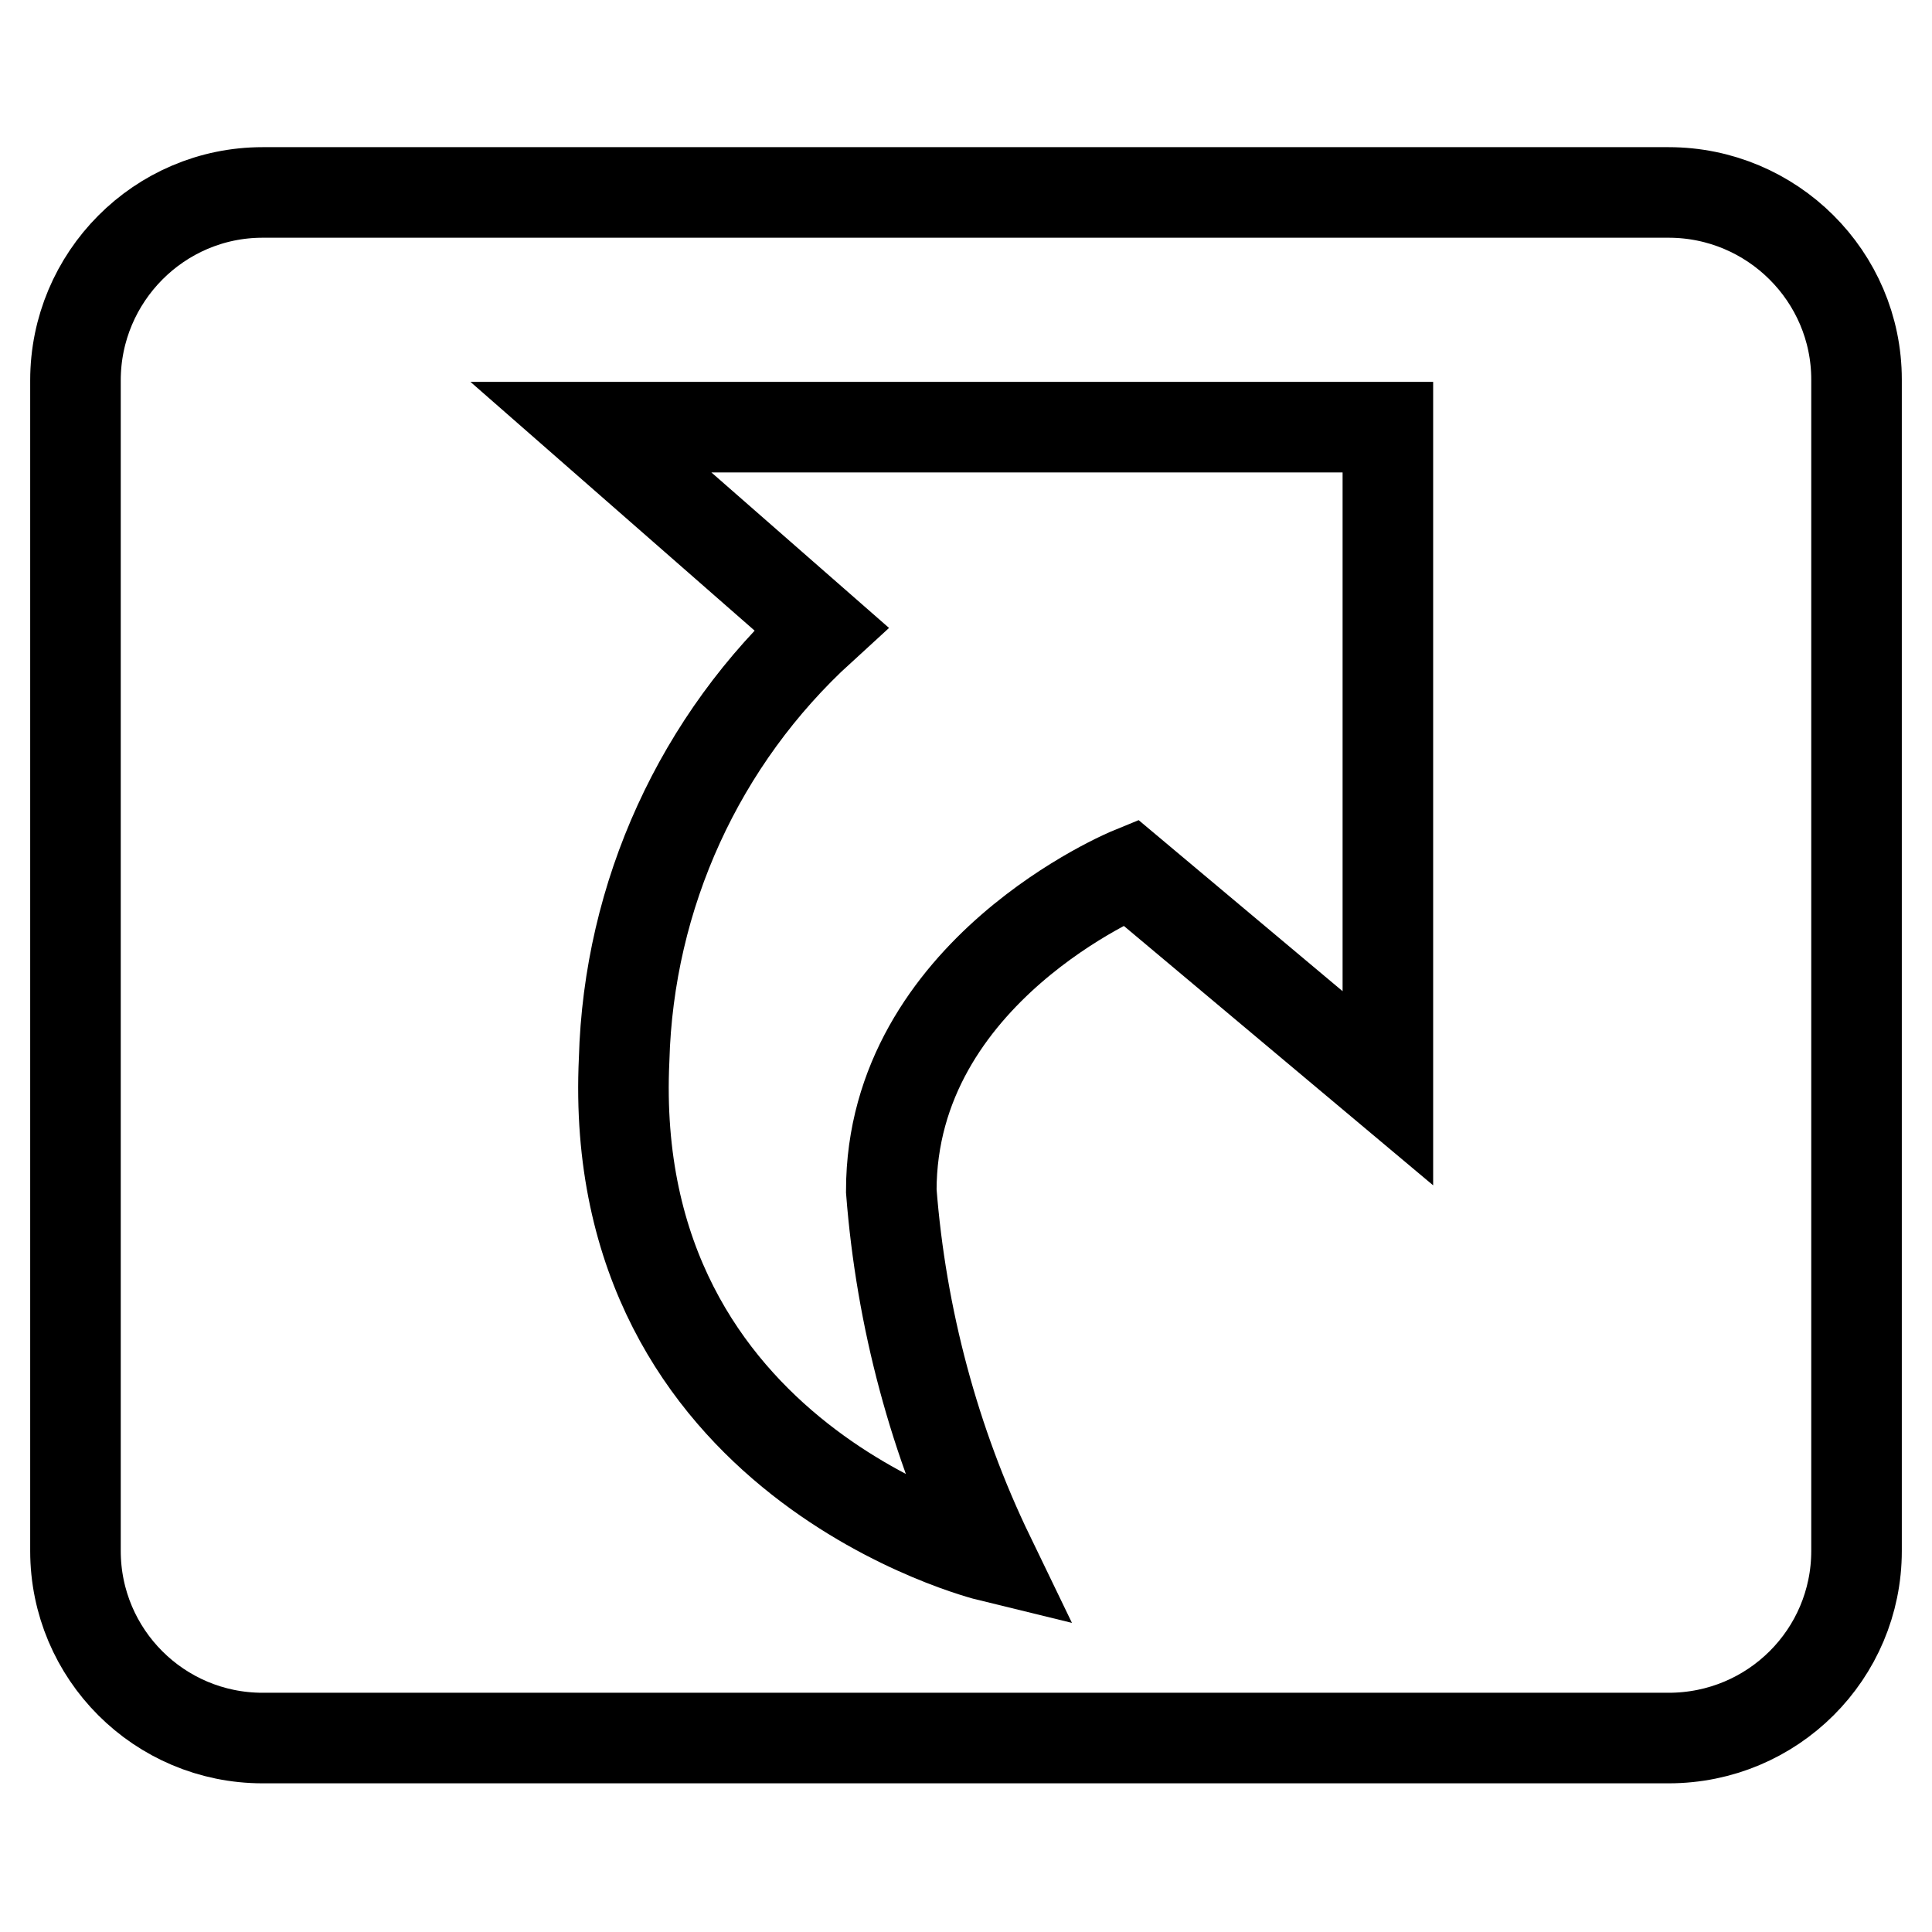 <?xml version="1.0" encoding="utf-8"?>
<!-- Svg Vector Icons : http://www.onlinewebfonts.com/icon -->
<!DOCTYPE svg PUBLIC "-//W3C//DTD SVG 1.1//EN" "http://www.w3.org/Graphics/SVG/1.1/DTD/svg11.dtd">
<svg version="1.1" xmlns="http://www.w3.org/2000/svg" xmlns:xlink="http://www.w3.org/1999/xlink" x="0px" y="0px" viewBox="0 0 256 256" enable-background="new 0 0 256 256" xml:space="preserve">
<g><g><path stroke-width="12" fill-opacity="0" stroke="#000000"  d="M34.8,25.5h186.3c13.7,0,24.9,11.1,24.9,24.8v155.2c0,13.7-11.1,24.8-24.9,24.8H34.8c-13.7,0-24.8-11.1-24.8-24.8V50.4C10,36.7,21.1,25.5,34.8,25.5z"/><path stroke-width="12" fill-opacity="0" stroke="#000000"  d="M78.3,56.6h105.6v87.6l-34.1-28.6c0,0-31.7,13-31.7,42.2c1.3,16.8,5.7,33.3,13,48.4c0,0-50.9-12.4-48.4-65.8c0.6-21.8,10-42.4,26.1-57.1L78.3,56.6z"/></g></g>
</svg>